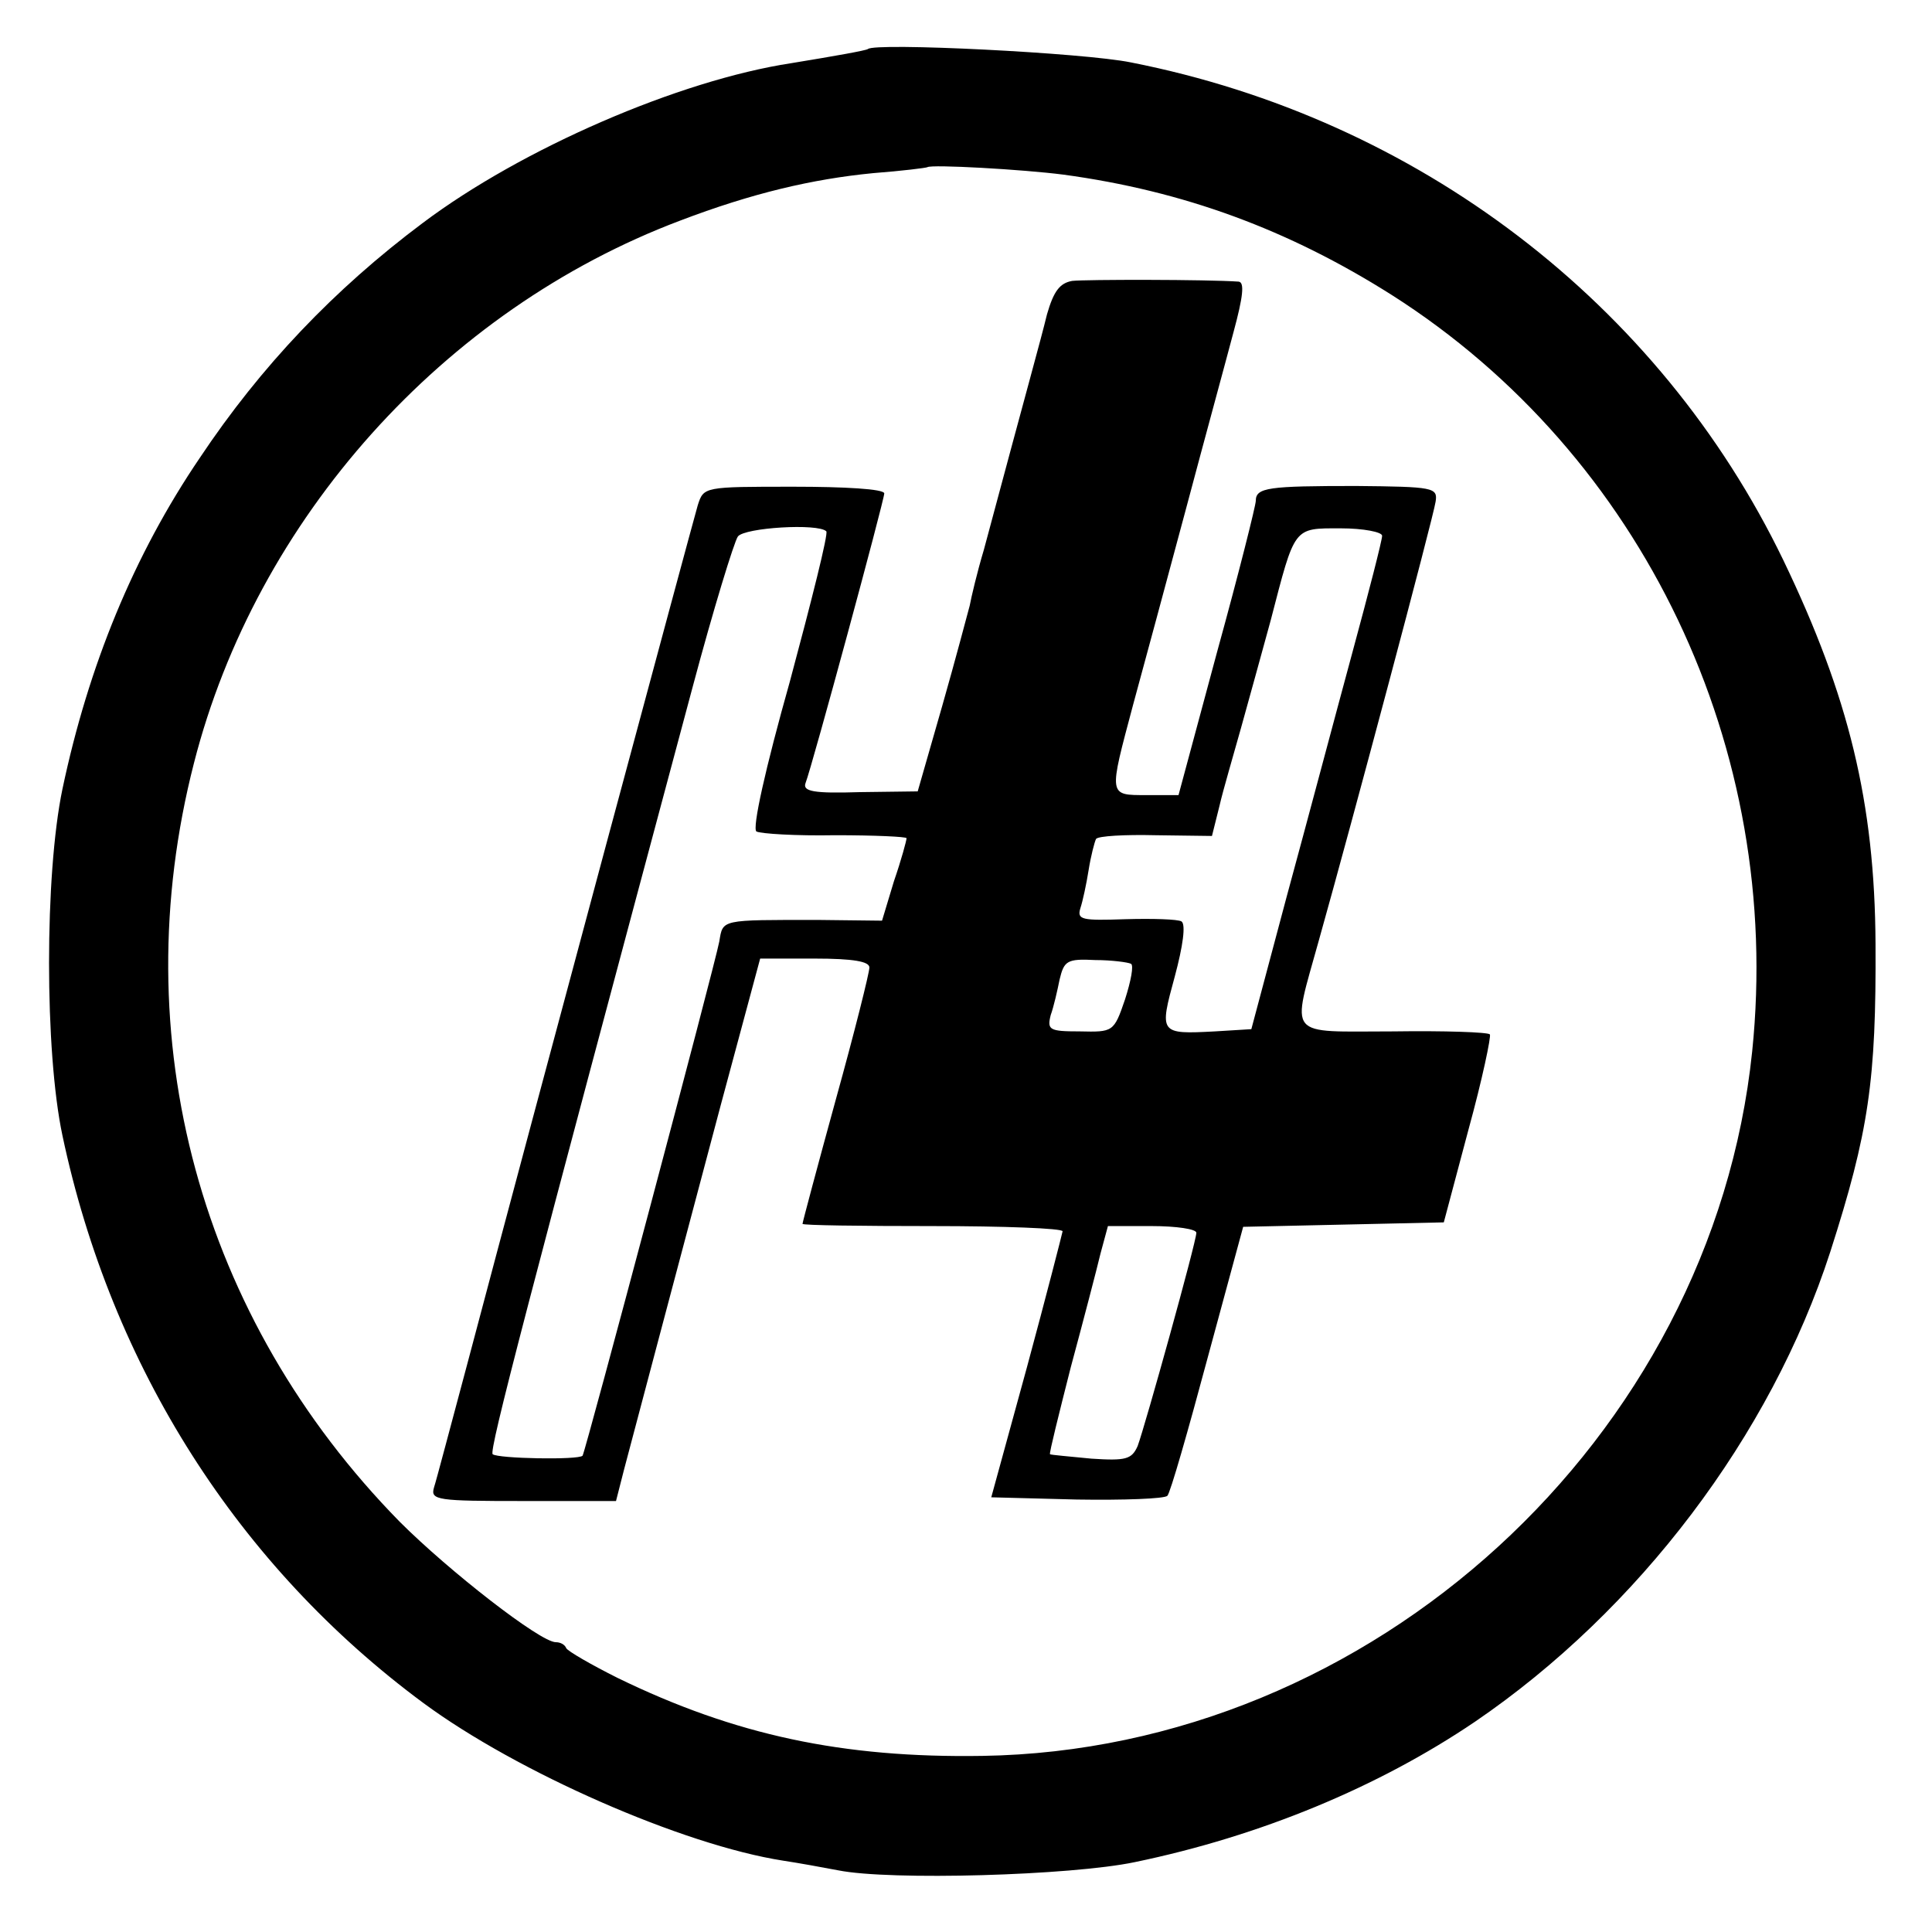 <?xml version="1.0" standalone="no"?>
<!DOCTYPE svg PUBLIC "-//W3C//DTD SVG 20010904//EN"
 "http://www.w3.org/TR/2001/REC-SVG-20010904/DTD/svg10.dtd">
<svg version="1.0" xmlns="http://www.w3.org/2000/svg"
 width="260pt" height="260pt" viewBox="0 0 260 260"
 preserveAspectRatio="xMidYMid meet">
<g transform="translate(0,260) scale(0.1,-0.1)"
fill="#000000" stroke="none">
<path d="M1168 2534 c-3 -2 -42 -9 -103 -19 -151 -23 -363 -115 -496 -215
-119 -89 -218 -193 -300 -316 -89 -131 -150 -280 -185 -446 -24 -115 -24 -353
0 -466 66 -312 237 -580 486 -764 126 -93 349 -191 484 -212 20 -3 53 -9 74
-13 70 -14 313 -7 399 11 169 35 328 101 458 189 220 150 398 385 478 632 52
162 62 231 61 415 -1 190 -36 333 -124 516 -167 346 -492 594 -878 670 -63 13
-345 27 -354 18z m263 -169 c162 -22 303 -74 442 -162 338 -215 527 -611 485
-1018 -54 -521 -512 -940 -1036 -948 -188 -3 -333 28 -491 105 -36 18 -67 36
-69 40 -2 5 -8 8 -14 8 -21 0 -144 96 -210 162 -269 274 -372 651 -277 1021
84 329 336 610 654 730 97 37 178 56 260 64 39 3 71 7 73 8 5 4 129 -3 183
-10z"/>
<path d="M1443 2222 c-17 -3 -25 -14 -34 -45 -9 -37 -25 -93 -85 -317 -9 -30
-17 -64 -19 -75 -3 -11 -19 -72 -37 -135 l-33 -115 -78 -1 c-62 -2 -77 1 -73
12 9 23 106 381 106 390 0 6 -54 9 -122 9 -121 0 -121 0 -129 -25 -10 -35
-216 -800 -310 -1155 -22 -82 -42 -158 -45 -167 -5 -17 5 -18 120 -18 l125 0
11 43 c15 57 66 249 130 490 l53 197 73 0 c53 0 74 -4 74 -12 0 -7 -20 -87
-45 -177 -25 -91 -45 -166 -45 -168 0 -2 79 -3 175 -3 96 0 175 -3 175 -7 -1
-5 -22 -87 -48 -183 l-48 -175 115 -3 c63 -1 118 1 122 5 4 4 28 88 54 185
l48 177 135 3 135 3 33 124 c19 69 31 127 29 129 -3 3 -61 5 -130 4 -146 0
-137 -11 -100 123 45 160 154 569 157 590 3 19 -3 20 -107 21 -118 0 -135 -2
-135 -20 0 -6 -23 -98 -52 -203 l-52 -193 -43 0 c-52 0 -51 -2 -18 122 14 51
46 170 71 263 25 94 54 200 64 238 13 48 15 67 7 68 -42 3 -206 3 -224 1z
m-331 -337 c3 -3 -20 -94 -49 -202 -33 -117 -51 -198 -45 -202 6 -3 53 -6 106
-5 53 0 96 -2 96 -4 0 -3 -7 -29 -17 -58 l-16 -53 -86 1 c-132 0 -128 1 -133
-29 -6 -32 -180 -686 -184 -692 -5 -6 -114 -4 -121 2 -5 5 45 196 269 1032 28
105 56 196 61 203 9 12 108 18 119 7z m748 -6 c0 -6 -18 -76 -40 -157 -22 -81
-61 -228 -88 -327 l-48 -180 -49 -3 c-75 -4 -75 -3 -54 74 11 41 15 70 9 74
-5 3 -39 4 -75 3 -59 -2 -66 -1 -61 15 3 9 8 32 11 51 3 19 8 38 10 42 3 4 39
6 80 5 l76 -1 10 40 c5 22 19 69 29 105 10 36 28 101 40 145 33 127 30 124 94
124 31 0 56 -5 56 -10z m-338 -576 c4 -2 0 -23 -8 -48 -15 -44 -16 -44 -61
-43 -41 0 -44 2 -39 22 4 11 9 33 12 48 6 25 10 28 48 26 22 0 44 -3 48 -5z
m88 -362 c0 -12 -69 -260 -79 -287 -8 -18 -16 -20 -62 -17 -30 3 -55 5 -56 6
-1 2 12 54 28 117 17 63 35 132 40 153 l10 37 59 0 c33 0 60 -4 60 -9z"/>
</g>
</svg>
